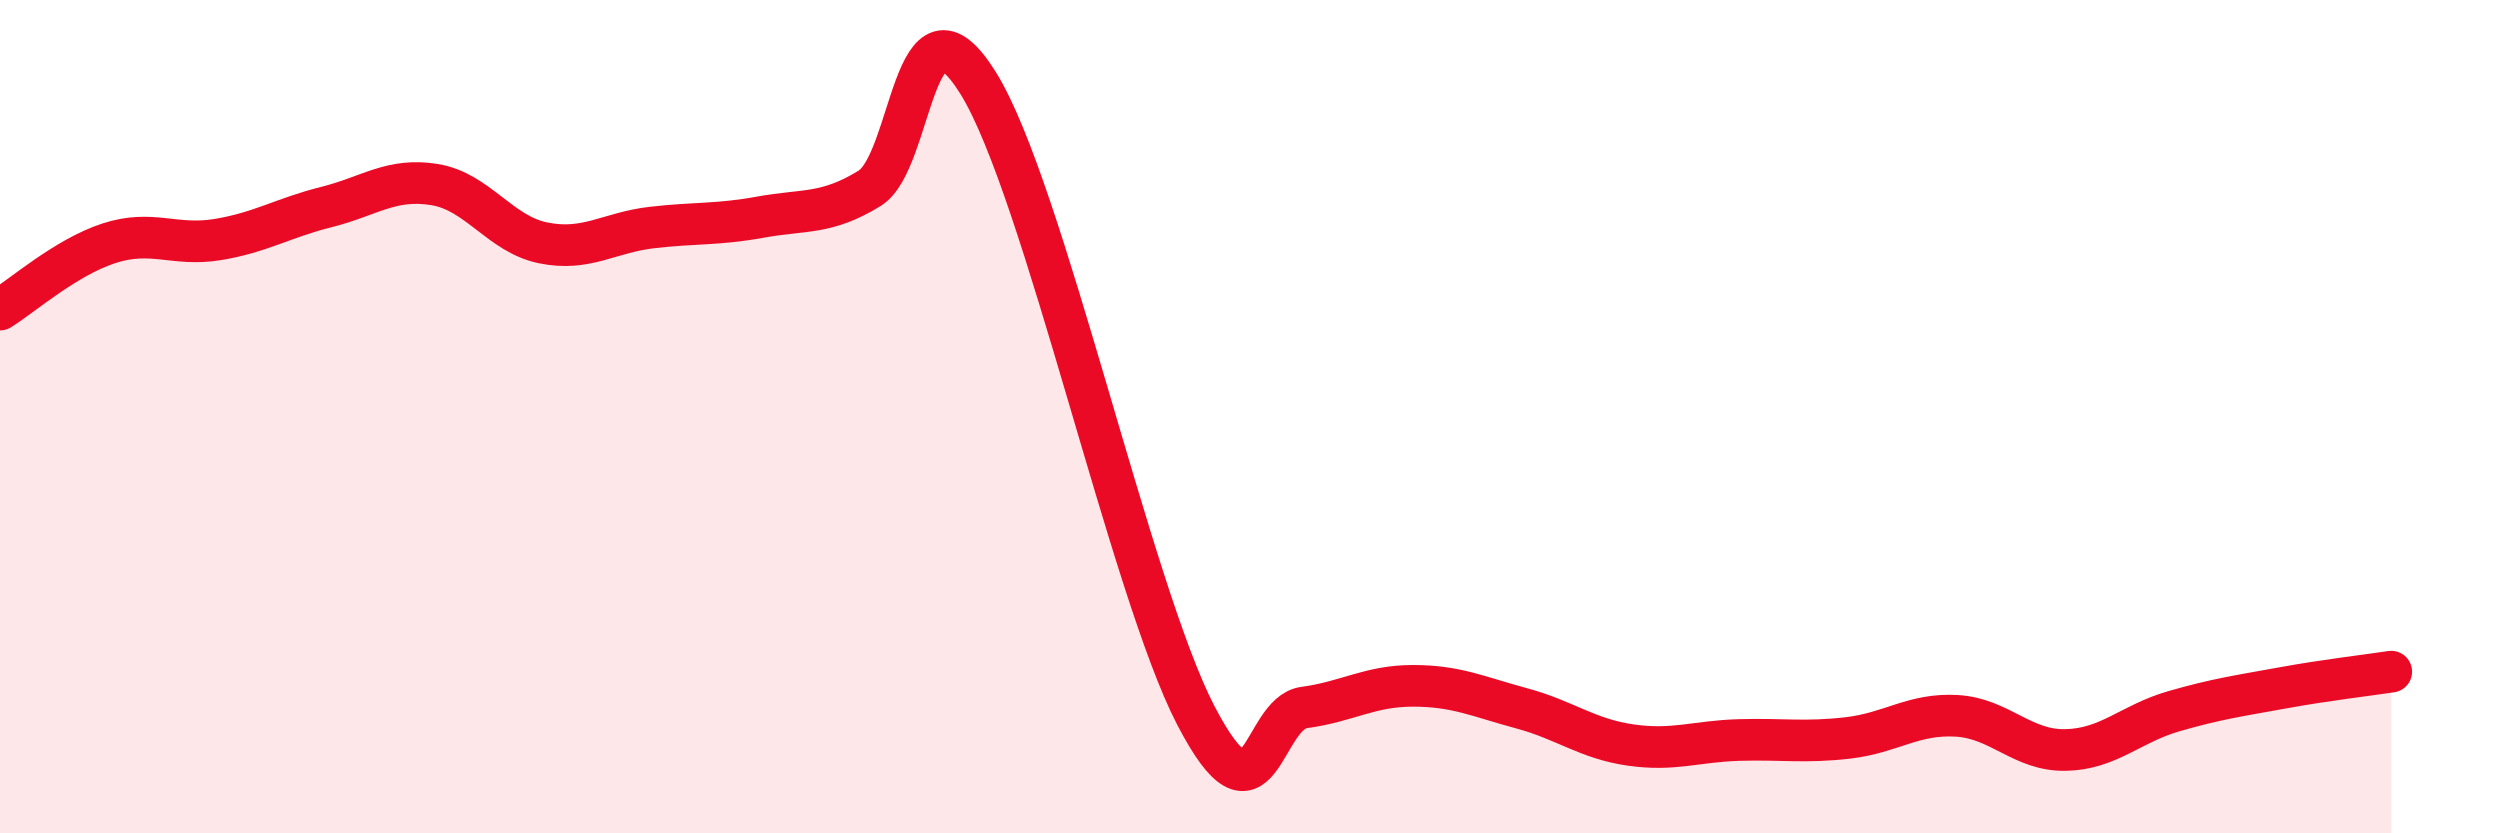
    <svg width="60" height="20" viewBox="0 0 60 20" xmlns="http://www.w3.org/2000/svg">
      <path
        d="M 0,7.43 C 0.52,7.11 1.57,6.18 2.61,5.84 C 3.65,5.5 4.18,5.92 5.22,5.75 C 6.26,5.58 6.79,5.23 7.83,4.97 C 8.87,4.71 9.39,4.26 10.43,4.43 C 11.47,4.6 12,5.62 13.04,5.83 C 14.08,6.04 14.61,5.58 15.65,5.46 C 16.69,5.34 17.22,5.4 18.26,5.21 C 19.3,5.02 19.83,5.16 20.87,4.52 C 21.91,3.88 21.91,-0.53 23.48,2 C 25.05,4.53 27.14,14.17 28.7,17.17 C 30.26,20.17 30.26,17.12 31.3,16.98 C 32.34,16.84 32.87,16.46 33.91,16.46 C 34.95,16.46 35.48,16.72 36.52,17 C 37.56,17.28 38.09,17.73 39.13,17.88 C 40.17,18.03 40.7,17.79 41.74,17.76 C 42.78,17.73 43.31,17.83 44.35,17.71 C 45.39,17.59 45.92,17.12 46.96,17.18 C 48,17.24 48.53,18.02 49.57,18 C 50.61,17.98 51.13,17.37 52.17,17.07 C 53.21,16.77 53.74,16.7 54.78,16.51 C 55.82,16.32 56.87,16.2 57.39,16.12L57.39 20L0 20Z"
        fill="#EB0A25"
        opacity="0.1"
        stroke-linecap="round"
        stroke-linejoin="round"
      />
      <path
        d="M 0,7.43 C 0.52,7.11 1.57,6.18 2.61,5.84 C 3.65,5.5 4.18,5.92 5.22,5.75 C 6.26,5.58 6.79,5.23 7.83,4.97 C 8.87,4.71 9.39,4.26 10.43,4.43 C 11.47,4.6 12,5.62 13.04,5.83 C 14.08,6.04 14.61,5.58 15.65,5.46 C 16.69,5.34 17.22,5.4 18.26,5.21 C 19.3,5.02 19.83,5.16 20.87,4.52 C 21.91,3.88 21.91,-0.53 23.48,2 C 25.05,4.53 27.14,14.17 28.7,17.17 C 30.26,20.17 30.26,17.12 31.3,16.98 C 32.34,16.84 32.87,16.46 33.91,16.46 C 34.95,16.46 35.48,16.72 36.52,17 C 37.56,17.28 38.09,17.73 39.13,17.88 C 40.17,18.03 40.7,17.79 41.74,17.76 C 42.78,17.73 43.31,17.83 44.35,17.71 C 45.39,17.59 45.92,17.12 46.96,17.18 C 48,17.24 48.53,18.02 49.57,18 C 50.61,17.98 51.13,17.37 52.17,17.07 C 53.21,16.77 53.74,16.7 54.78,16.51 C 55.82,16.32 56.87,16.2 57.39,16.12"
        stroke="#EB0A25"
        stroke-width="1"
        fill="none"
        stroke-linecap="round"
        stroke-linejoin="round"
      />
    </svg>
  